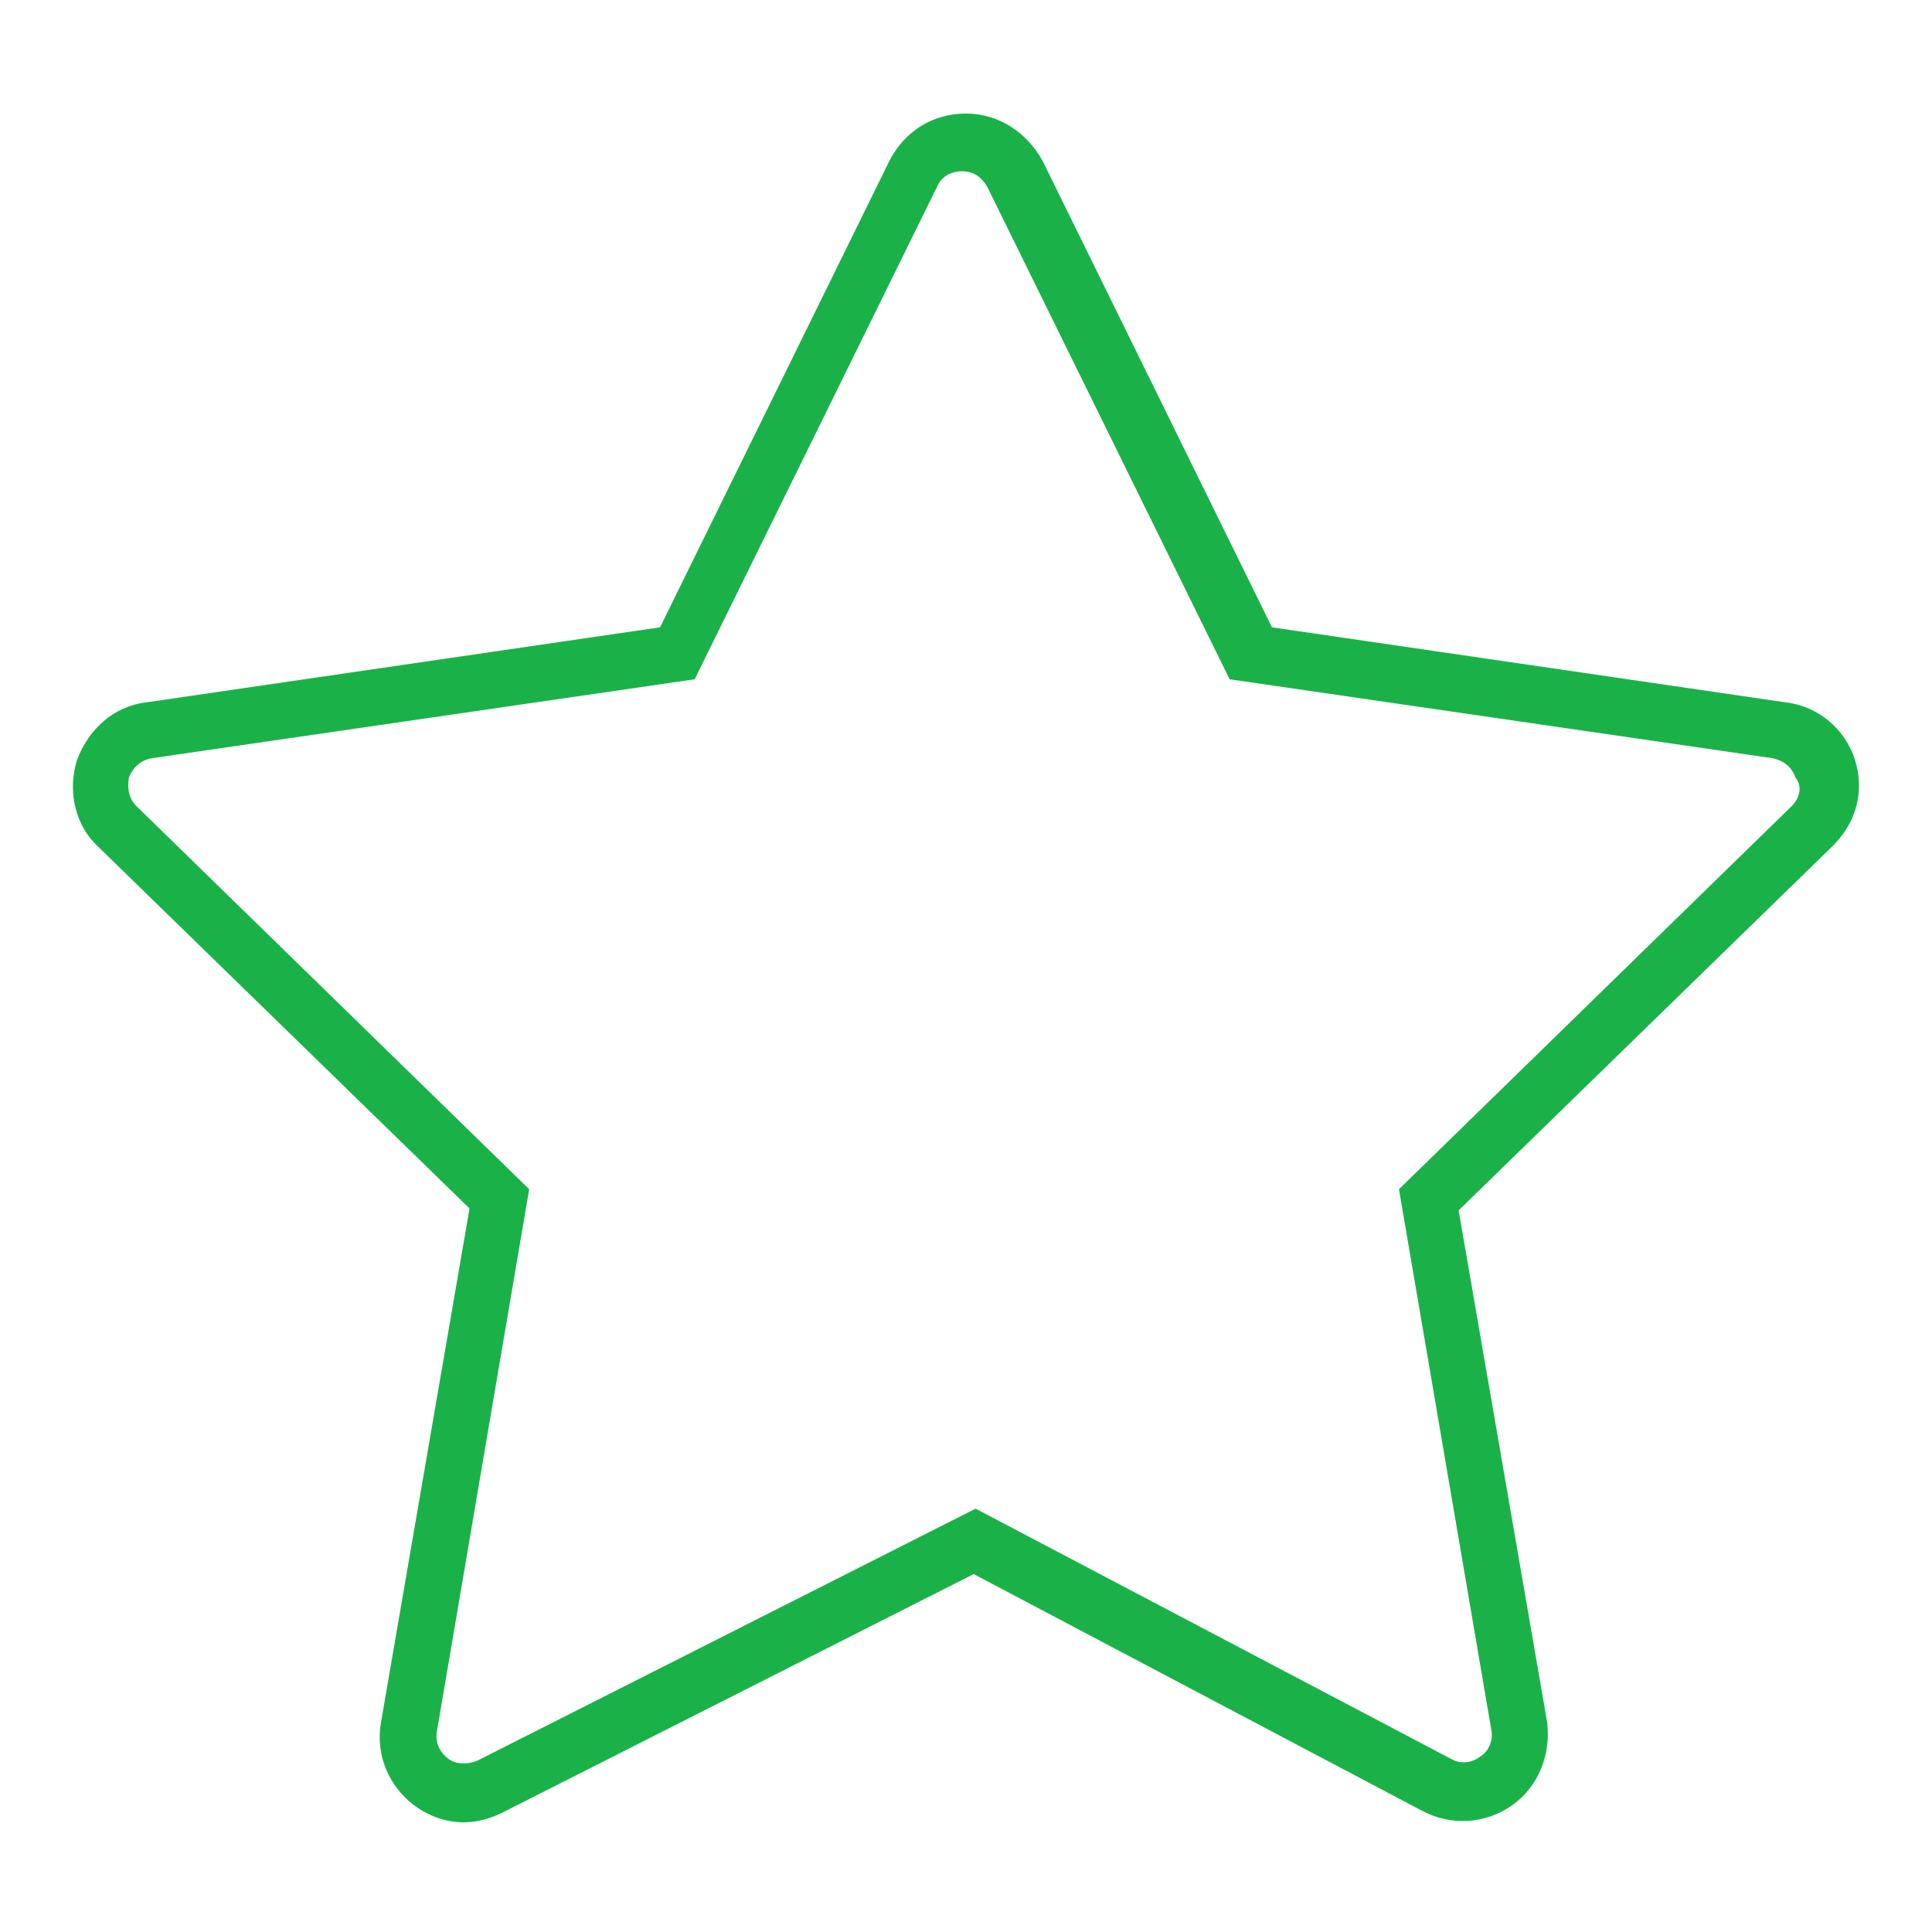 <?xml version="1.0" encoding="UTF-8"?> <!-- Generator: Adobe Illustrator 19.1.1, SVG Export Plug-In . SVG Version: 6.00 Build 0) --> <svg xmlns="http://www.w3.org/2000/svg" xmlns:xlink="http://www.w3.org/1999/xlink" id="Layer_1" x="0px" y="0px" viewBox="-429 230.6 100.4 100.4" style="enable-background:new -429 230.6 100.4 100.4;" xml:space="preserve"> <style type="text/css"> .st0{fill:#1AB248;} </style> <path class="st0" d="M-332.6,270.1c-0.5-1.6-1.9-2.8-3.6-3l-26.7-3.9l-11.9-24.2c-0.8-1.5-2.3-2.5-4-2.5l0,0c-1.7,0-3.2,0.9-4,2.5 l-11.9,24.2l-26.7,3.9c-1.7,0.2-3,1.4-3.6,3c-0.5,1.6-0.1,3.4,1.1,4.5l19.3,18.8l-4.6,26.7c-0.3,1.7,0.4,3.3,1.7,4.3 c0.8,0.6,1.7,0.9,2.6,0.9c0.7,0,1.4-0.2,2-0.5l24.5-12.4l23.3,12.3c1.5,0.8,3.3,0.7,4.7-0.3c1.4-1,2-2.7,1.8-4.3l-4.6-26.6 l19.3-18.8C-332.5,273.4-332.1,271.7-332.6,270.1z M-335.9,272.5l-20.4,19.9l4.8,28.1c0.1,0.5-0.1,1.1-0.6,1.4 c-0.4,0.3-1,0.4-1.5,0.1l-24.7-13l-25.9,13.1c-0.5,0.2-1.1,0.2-1.5-0.1c-0.4-0.3-0.7-0.8-0.6-1.4l4.8-28.2l-20.4-19.9 c-0.4-0.4-0.5-0.9-0.4-1.5c0.2-0.5,0.6-0.9,1.2-1l28.2-4.1l12.6-25.6c0.2-0.5,0.7-0.8,1.3-0.8l0,0c0.6,0,1,0.3,1.3,0.8l12.6,25.6 l28.2,4.1c0.5,0.1,1,0.4,1.2,1C-335.3,271.5-335.5,272.1-335.9,272.5z"></path> </svg> 